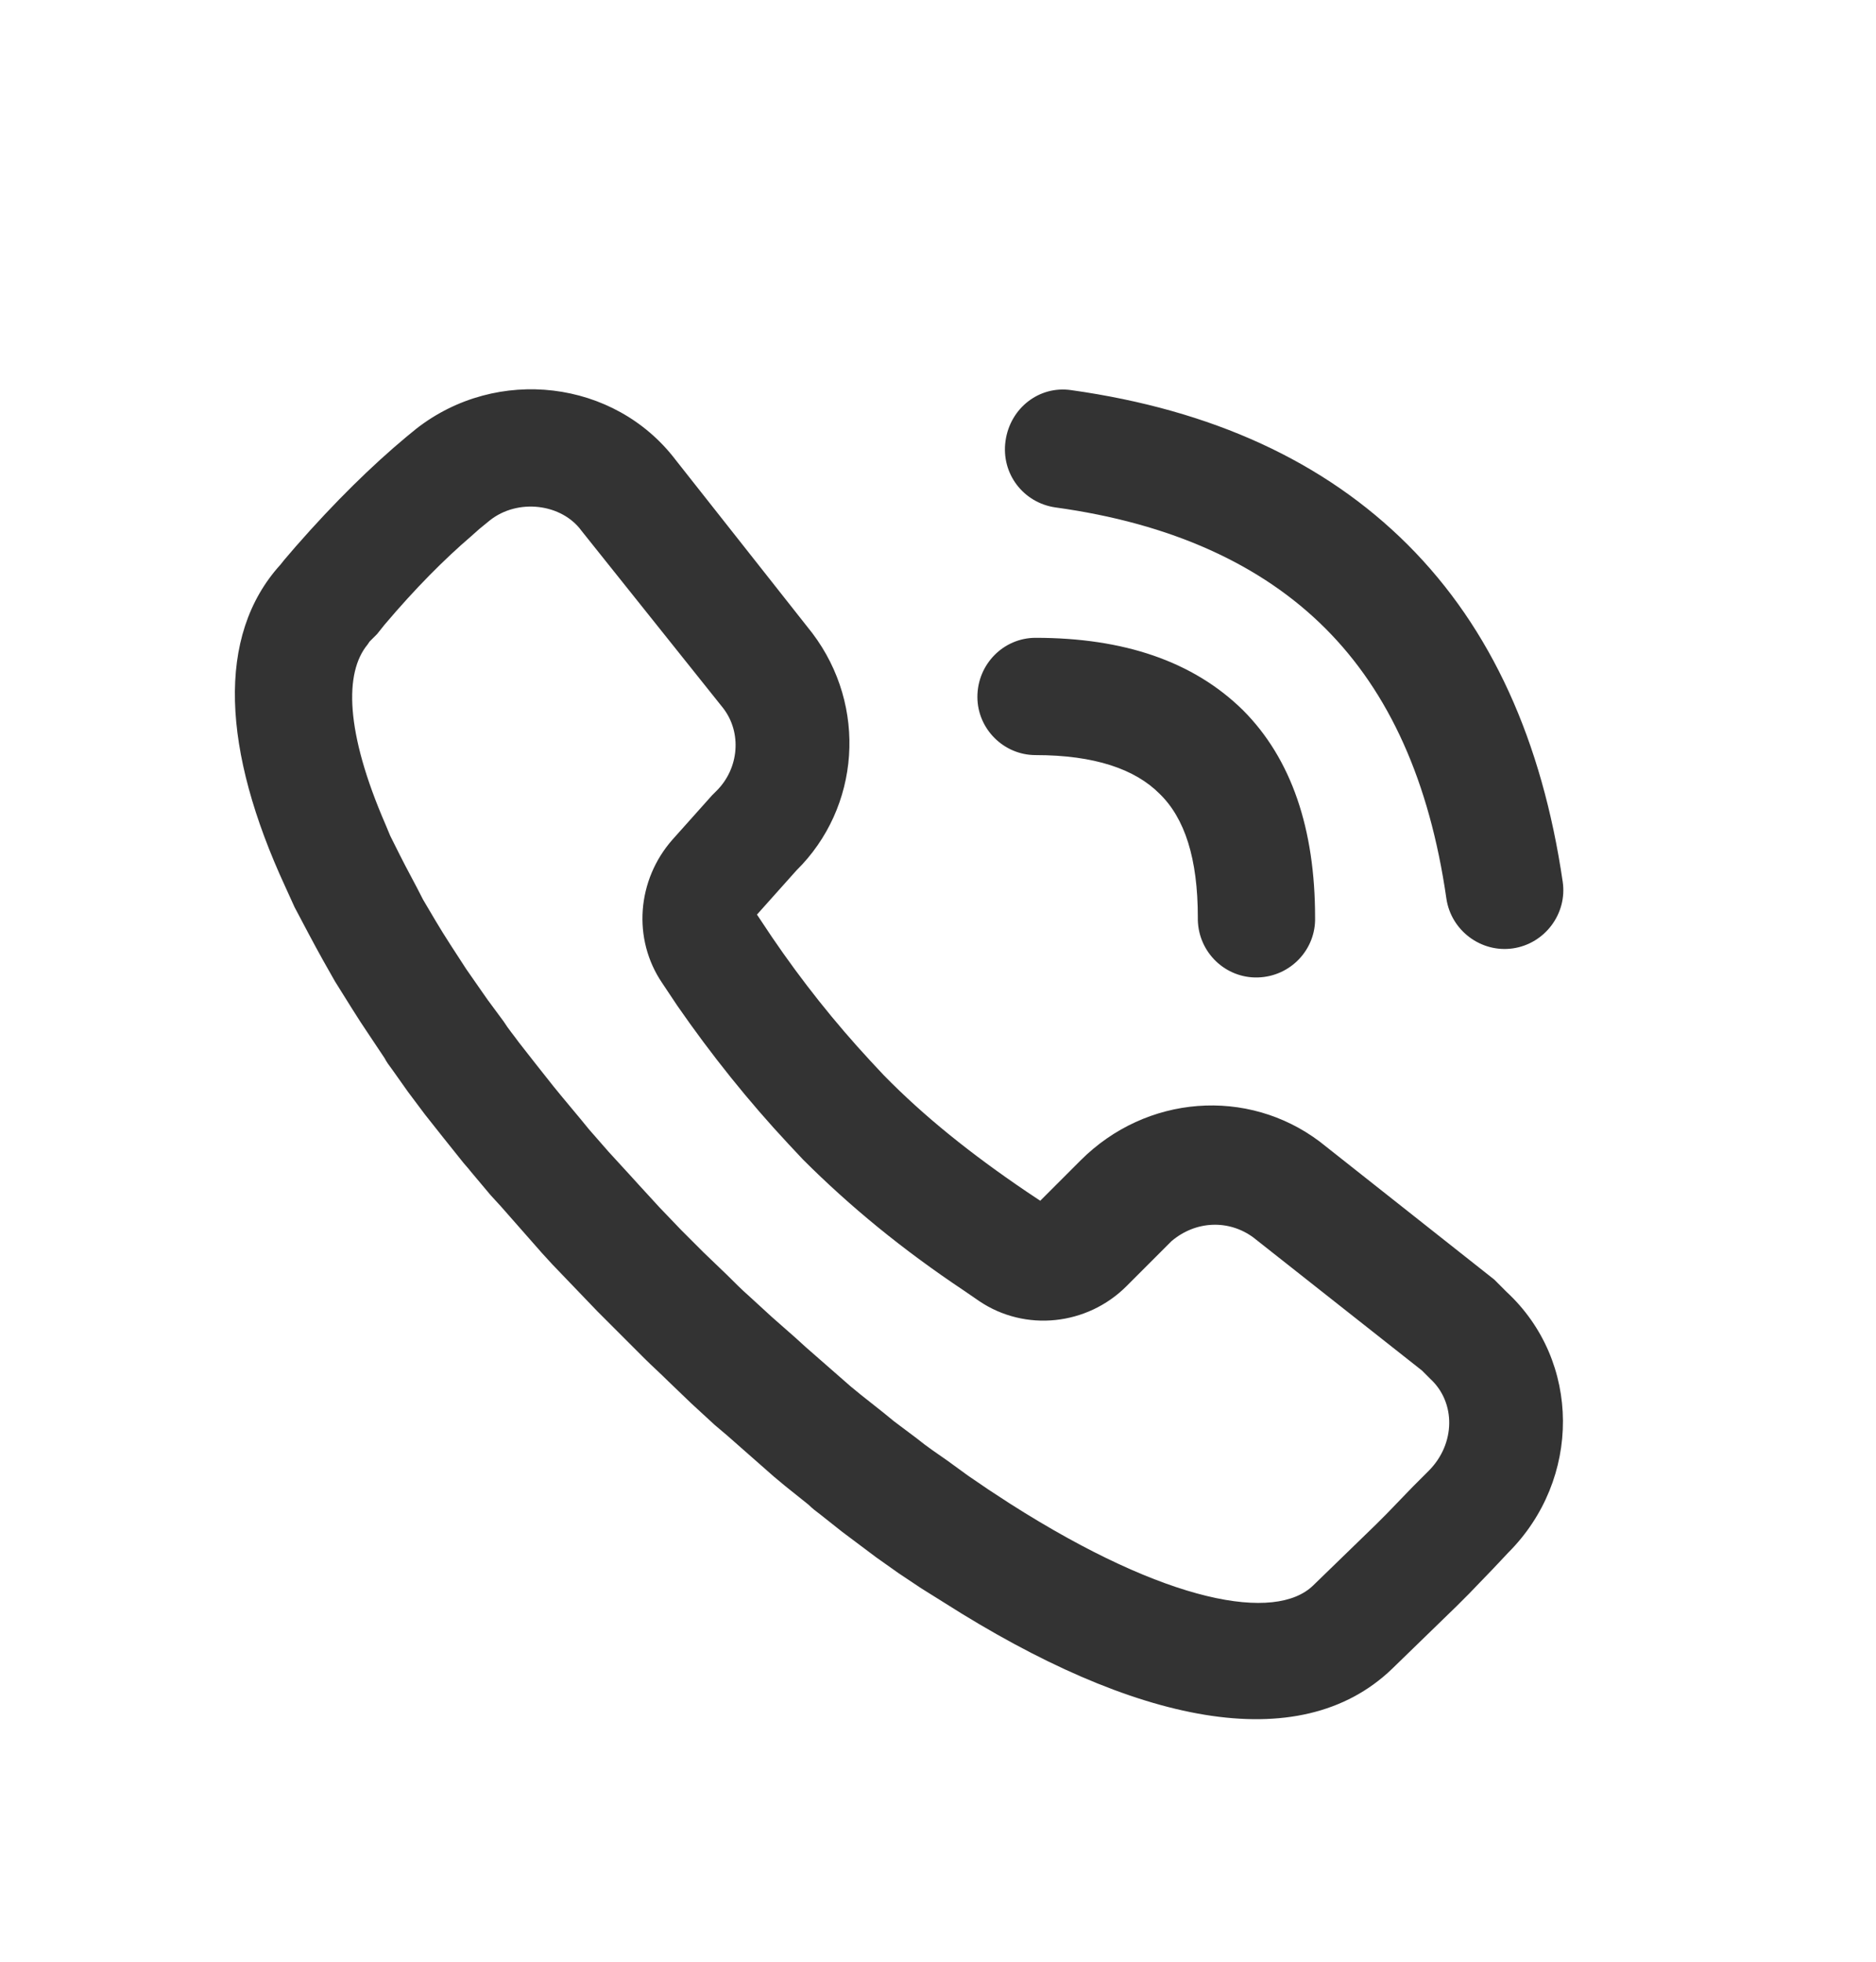 <svg width="22" height="23" viewBox="0 0 22 23" fill="none" xmlns="http://www.w3.org/2000/svg">
<path d="M7.92 5.388L9.526 7.423C10.175 8.281 10.087 9.469 9.339 10.206L8.877 10.723L9.053 10.987C9.405 11.504 9.79 11.988 10.208 12.439L10.362 12.604C10.835 13.088 11.385 13.528 12.034 13.968L12.199 14.078L12.672 13.605C13.442 12.835 14.63 12.747 15.477 13.385L17.523 15.002L17.578 15.057L17.666 15.145C18.546 15.959 18.546 17.345 17.688 18.203L17.512 18.39L17.226 18.687L17.083 18.83L16.324 19.567C15.235 20.612 13.31 20.216 11.066 18.786L10.802 18.621L10.538 18.445L10.274 18.258L9.878 17.961L9.614 17.752C9.57 17.719 9.526 17.686 9.482 17.642L9.207 17.422L9.075 17.312L8.8 17.07L8.525 16.828L8.382 16.707L8.107 16.454L7.832 16.19C7.744 16.102 7.645 16.014 7.557 15.926L7.282 15.651L7.007 15.376L6.743 15.101L6.479 14.826L6.358 14.694L6.116 14.419L5.874 14.144L5.753 14.012L5.522 13.737C5.489 13.693 5.445 13.649 5.412 13.605L5.192 13.33L4.983 13.066L4.785 12.802L4.598 12.538C4.565 12.494 4.532 12.45 4.51 12.406L4.334 12.142C4.191 11.933 4.059 11.713 3.927 11.504L3.784 11.251C3.674 11.053 3.564 10.844 3.454 10.635L3.344 10.393C2.607 8.798 2.53 7.456 3.289 6.62L3.333 6.565L3.465 6.411C3.927 5.883 4.367 5.454 4.763 5.124L4.884 5.025C5.83 4.288 7.205 4.453 7.92 5.388ZM5.742 6.103L5.621 6.202L5.522 6.29C5.214 6.554 4.873 6.895 4.51 7.324L4.466 7.379L4.422 7.434L4.367 7.489L4.345 7.511L4.334 7.522L4.312 7.555C4.037 7.885 4.048 8.578 4.521 9.667L4.576 9.799L4.686 10.019C4.774 10.195 4.873 10.371 4.961 10.547L5.104 10.789C5.214 10.976 5.346 11.174 5.467 11.361L5.643 11.614L5.72 11.724L5.907 11.977C5.962 12.065 6.028 12.142 6.083 12.219L6.281 12.472L6.49 12.736L6.589 12.857L6.809 13.121L6.908 13.242L7.139 13.506L7.381 13.77L7.491 13.891L7.733 14.155L7.986 14.419L8.25 14.683L8.525 14.947C8.613 15.035 8.701 15.123 8.789 15.2L9.053 15.442L9.328 15.684L9.449 15.794L9.713 16.025L9.977 16.256L10.098 16.355L10.362 16.564L10.483 16.663L10.747 16.861C10.868 16.96 11 17.048 11.11 17.125L11.352 17.301L11.594 17.466L11.847 17.631C13.695 18.808 14.96 19.017 15.4 18.588L16.137 17.873L16.258 17.752L16.566 17.433L16.753 17.246C17.072 16.927 17.072 16.443 16.775 16.168L16.731 16.124L16.676 16.069L14.696 14.507C14.41 14.298 14.025 14.309 13.739 14.551L13.684 14.606L13.211 15.079C12.749 15.541 12.023 15.618 11.484 15.255L11.308 15.134C10.582 14.65 9.966 14.144 9.416 13.594L9.251 13.418C8.778 12.912 8.338 12.362 7.942 11.79L7.766 11.526C7.414 11.009 7.469 10.316 7.887 9.843L8.349 9.326L8.404 9.271C8.668 9.007 8.701 8.589 8.481 8.303L6.82 6.224C6.589 5.905 6.072 5.839 5.742 6.103ZM12.144 7.478C13.178 7.478 13.992 7.753 14.575 8.325C15.147 8.897 15.422 9.722 15.422 10.756C15.433 11.13 15.136 11.449 14.751 11.46C14.377 11.471 14.058 11.174 14.047 10.789V10.756C14.047 10.063 13.893 9.59 13.596 9.304C13.31 9.018 12.837 8.853 12.144 8.853C11.77 8.853 11.462 8.545 11.462 8.171C11.462 7.786 11.77 7.478 12.144 7.478ZM12.562 4.574C14.212 4.805 15.532 5.41 16.511 6.389C17.49 7.368 18.084 8.688 18.326 10.338C18.381 10.712 18.117 11.064 17.743 11.119C17.369 11.174 17.017 10.91 16.962 10.536C16.764 9.161 16.291 8.116 15.543 7.368C14.795 6.62 13.739 6.136 12.375 5.949C12.001 5.894 11.737 5.553 11.792 5.168C11.847 4.783 12.188 4.519 12.562 4.574Z" fill="#333333"/>
</svg>
